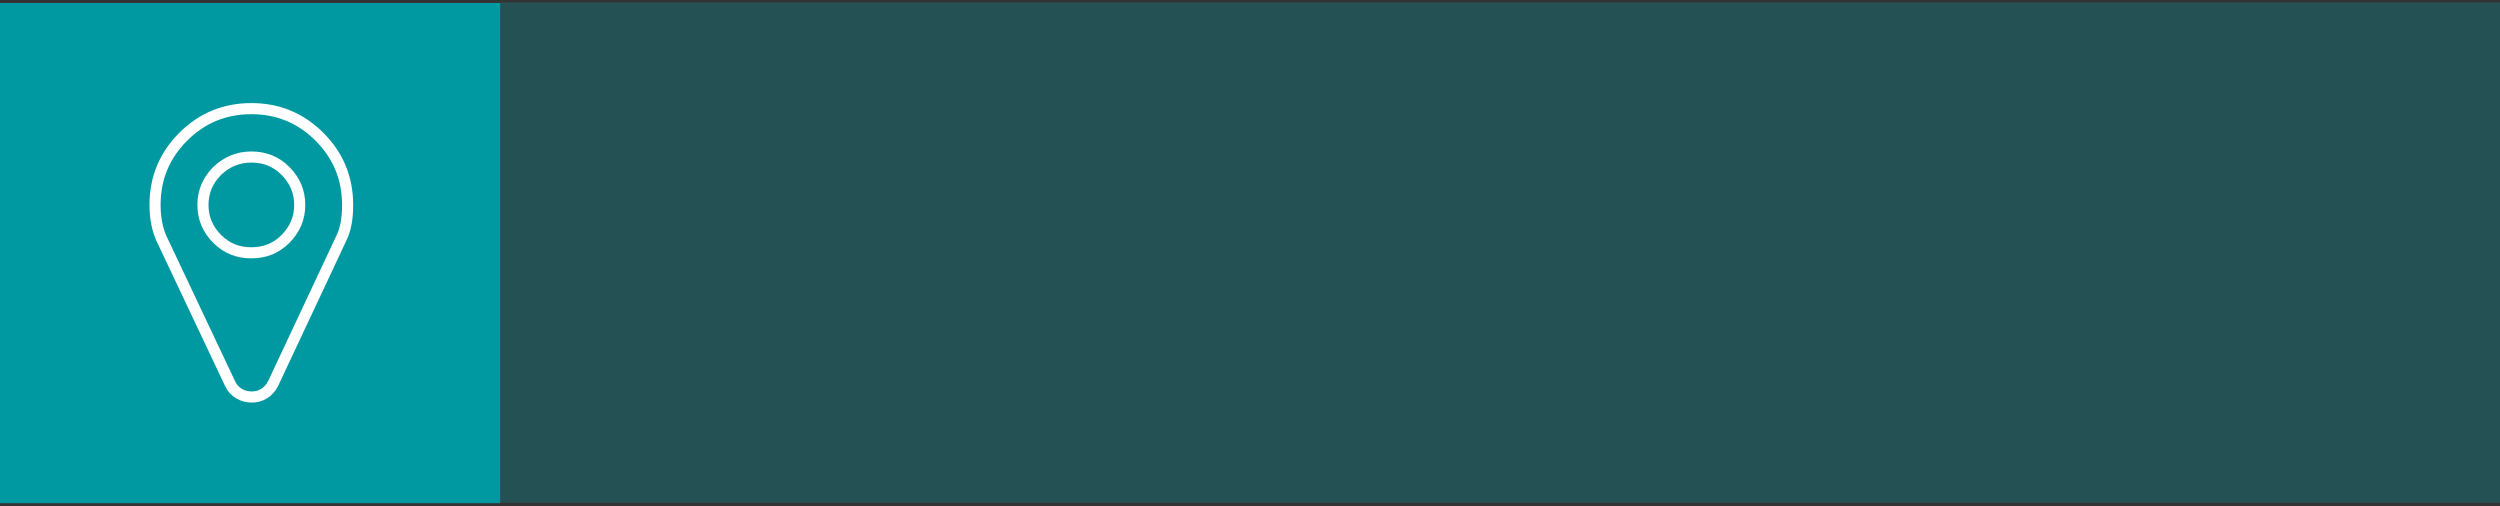<?xml version="1.0" encoding="UTF-8"?>
<!-- Generator: Adobe Illustrator 24.1.1, SVG Export Plug-In . SVG Version: 6.00 Build 0)  -->
<svg xmlns="http://www.w3.org/2000/svg" xmlns:xlink="http://www.w3.org/1999/xlink" version="1.1" id="Ebene_1" x="0px" y="0px" viewBox="0 0 506.3 102.5" style="enable-background:new 0 0 506.3 102.5;" xml:space="preserve">
<rect x="0" y="0" width="506.3" height="102.5" fill="#333333" stroke="none"/>
<style type="text/css">
	.st0{opacity:0.3;fill:#0099A1;}
	.st1{fill:#0099A1;}
	.st2{fill:none;stroke:#FFFFFF;stroke-width:2.25;stroke-linecap:round;stroke-linejoin:round;stroke-miterlimit:10;}
</style>
<rect x="101.3" y="0.5" class="st0" width="405" height="101.3"></rect>
<g>
	<rect y="0.6" class="st1" width="101.3" height="101.3"></rect>
	<g id="Ebene_3_1_">
		<g>
			<path class="st2" d="M70.4,41.5c0,2.8-0.4,5-1.3,6.8L55.3,77.7c-0.4,0.8-1,1.5-1.8,2s-1.6,0.7-2.5,0.7s-1.8-0.2-2.6-0.7     c-0.8-0.5-1.4-1.1-1.8-2L32.7,48.3c-0.8-1.8-1.3-4-1.3-6.8c0-5.4,1.9-10,5.7-13.8S45.5,22,50.9,22s10,1.9,13.8,5.7     C68.5,31.5,70.4,36.1,70.4,41.5z M57.8,48.4c1.9-1.9,2.9-4.2,2.9-6.9s-1-5-2.9-6.9s-4.2-2.8-6.9-2.8c-2.7,0-5,1-6.9,2.8     c-1.9,1.9-2.9,4.2-2.9,6.9s1,5,2.9,6.9s4.2,2.8,6.9,2.8C53.6,51.2,55.9,50.3,57.8,48.4z"></path>
		</g>
	</g>
</g>
</svg>
